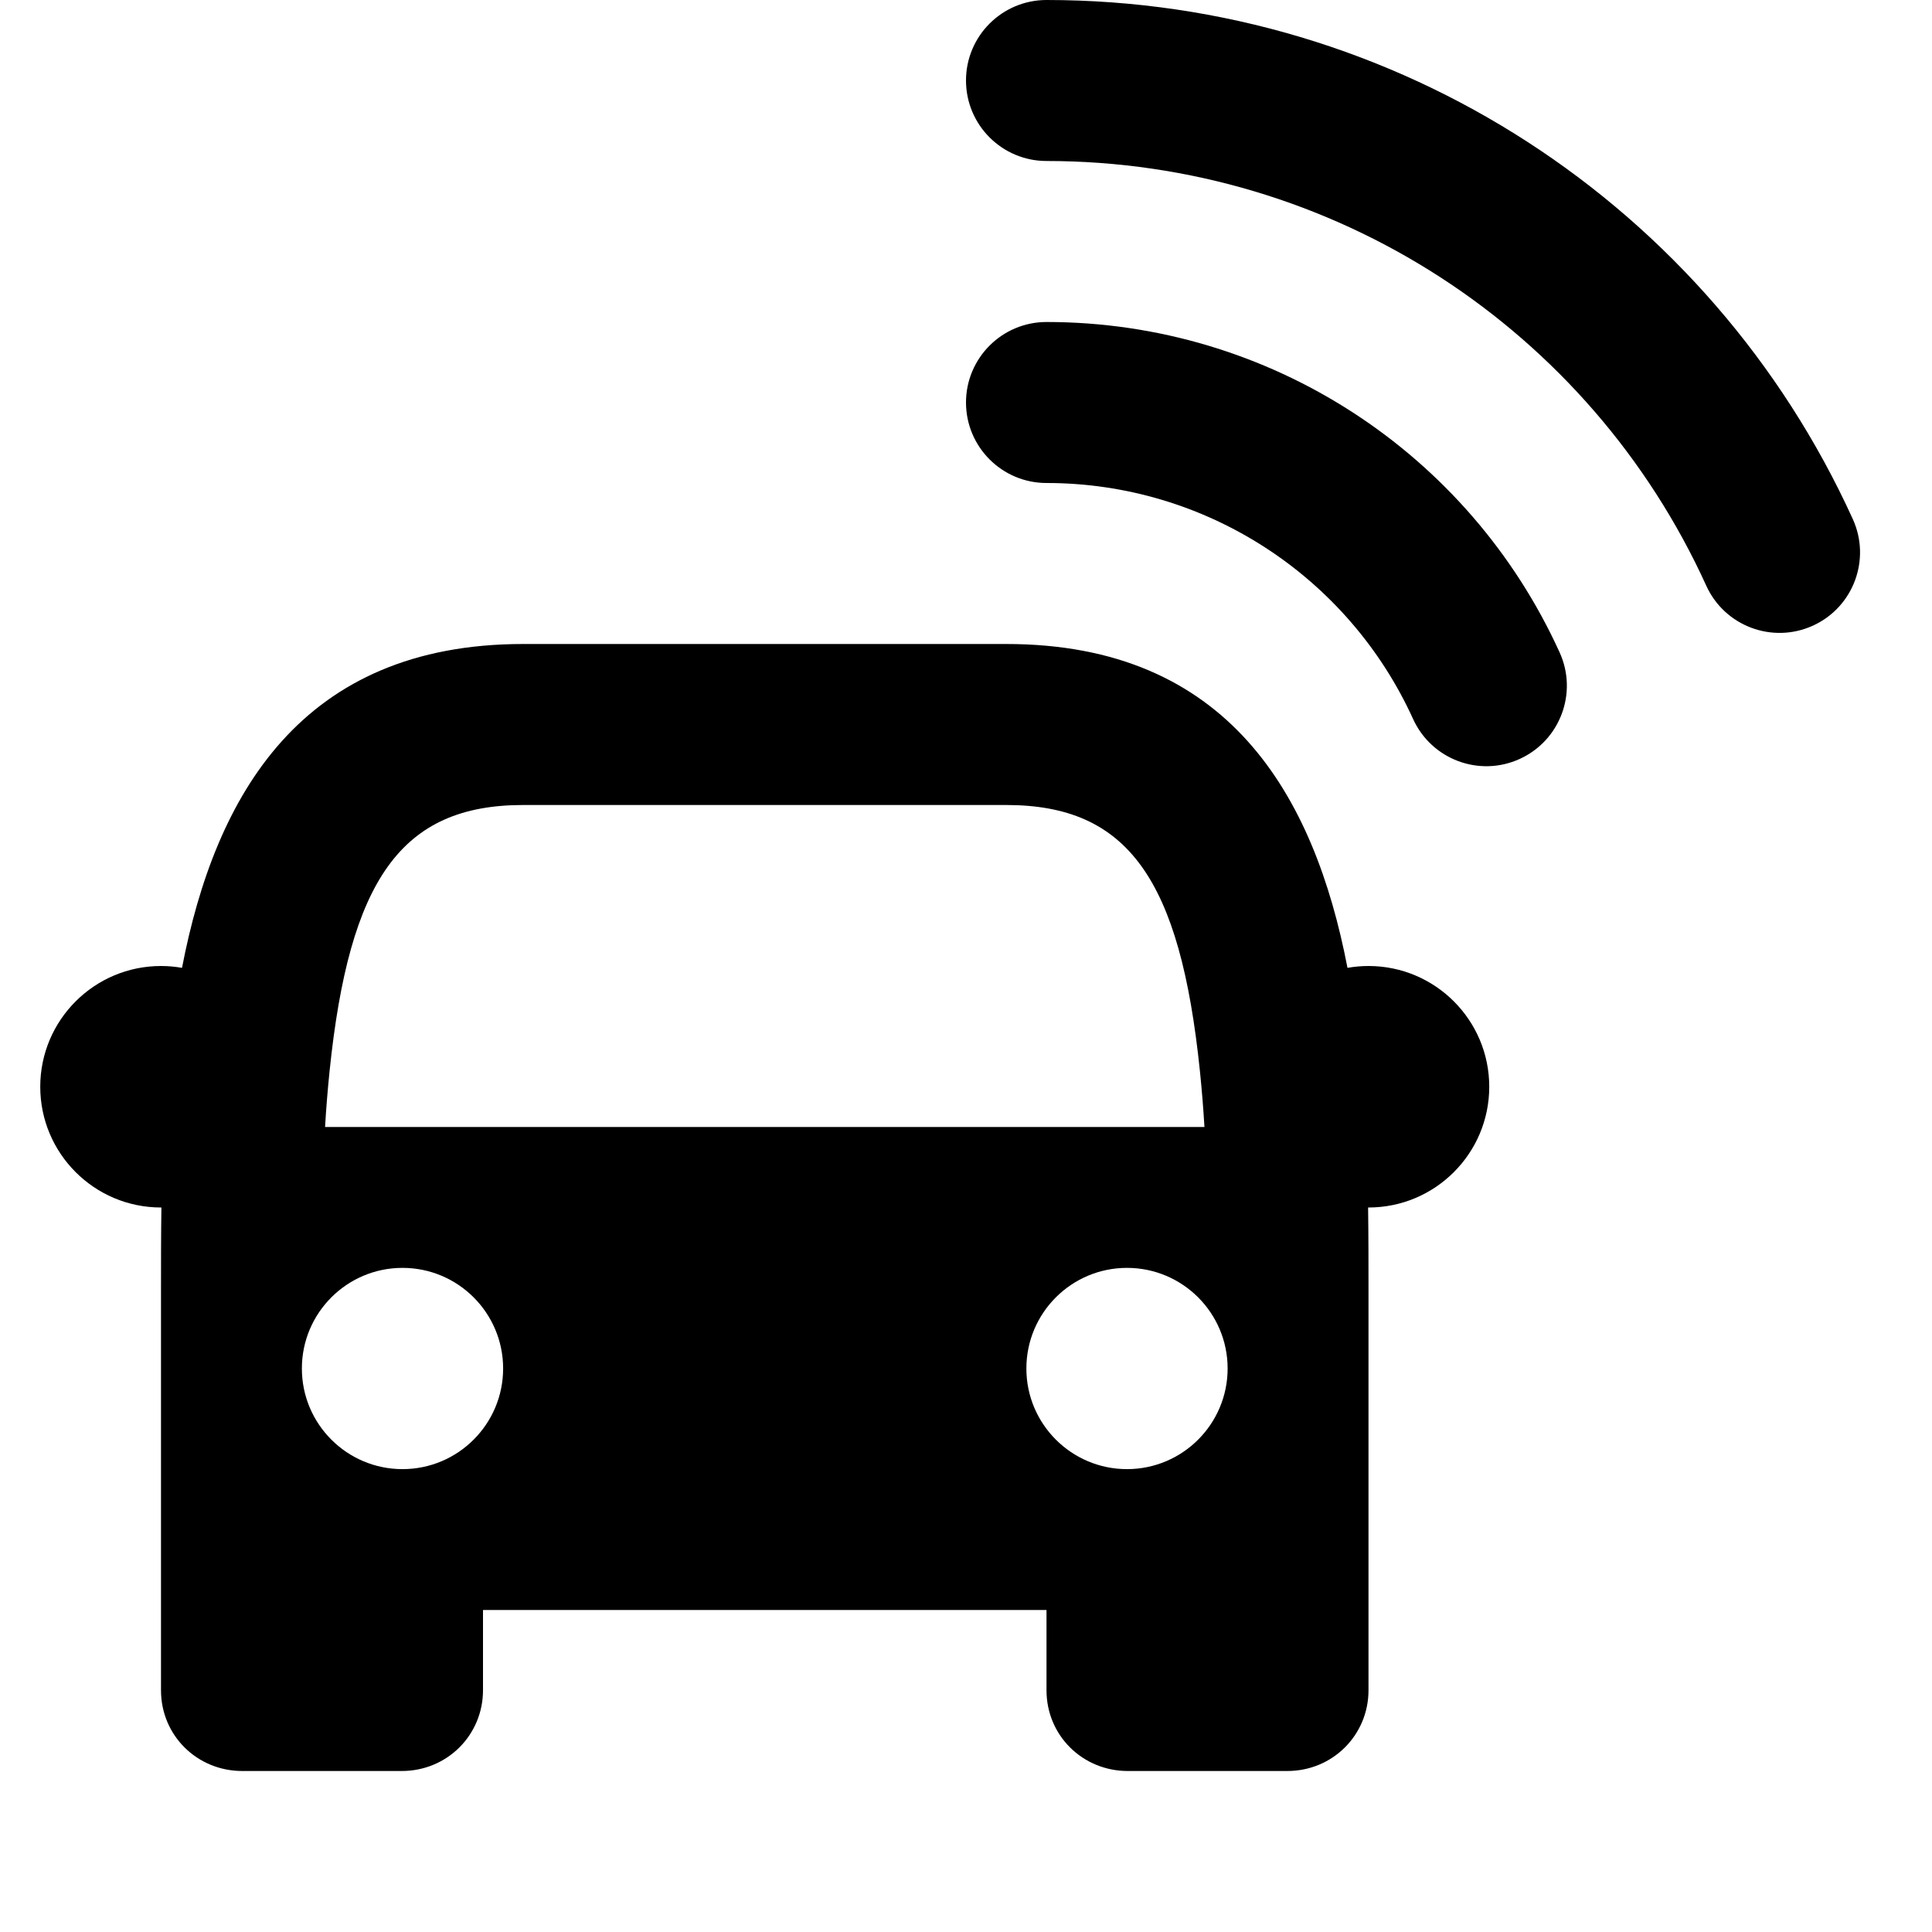 <svg viewBox="0 0 24 24" xmlns="http://www.w3.org/2000/svg">
  <path d="M16.739,12.023 C16.824,12.008 16.911,12 17,12 C17.828,12 18.5,12.672 18.5,13.5 C18.5,14.328 17.828,15 17,15 L16.995,15 C17,15.35 17,15.686 17,16 L17,20.997 C17,21.551 16.557,22 15.991,22 L14.009,22 C13.452,22 13,21.562 13,20.997 L13,20 L6,20 L6,20.997 C6,21.551 5.557,22 4.991,22 L3.009,22 C2.452,22 2,21.562 2,20.997 L2,16.003 L2,16 C2,15.686 2,15.35 2.005,15 L2,15 C1.172,15 0.5,14.328 0.5,13.5 C0.5,12.672 1.172,12 2,12 C2.089,12 2.176,12.008 2.261,12.023 C2.674,9.878 3.742,8 6.5,8 L12.5,8 C15.258,8 16.326,9.878 16.739,12.023 L16.739,12.023 Z M14.906,13.307 C14.661,10.928 14.017,10 12.5,10 L6.5,10 C4.983,10 4.339,10.928 4.094,13.307 C4.07,13.541 4.052,13.764 4.038,14 L14.962,14 C14.948,13.764 14.93,13.541 14.906,13.307 Z M5,18.25 C5.69,18.25 6.25,17.69 6.25,17 C6.25,16.31 5.69,15.75 5,15.75 C4.31,15.75 3.75,16.31 3.75,17 C3.75,17.69 4.31,18.25 5,18.25 Z M14,18.25 C14.69,18.25 15.25,17.69 15.25,17 C15.25,16.31 14.69,15.75 14,15.75 C13.31,15.75 12.75,16.31 12.75,17 C12.75,17.69 13.31,18.25 14,18.25 Z M19.374,8.104 C19.603,8.606 19.381,9.199 18.878,9.428 C18.376,9.657 17.783,9.435 17.554,8.932 C16.748,7.161 14.98,6 13,6 C12.448,6 12,5.552 12,5 C12,4.448 12.448,4 13,4 C15.771,4 18.247,5.625 19.374,8.104 Z M23.016,6.448 C23.245,6.95 23.023,7.543 22.521,7.772 C22.018,8.001 21.425,7.779 21.196,7.276 C19.746,4.089 16.563,2 13,2 C12.448,2 12,1.552 12,1 C12,0.448 12.448,0 13,0 C17.354,0 21.244,2.553 23.016,6.448 Z" />
</svg>
